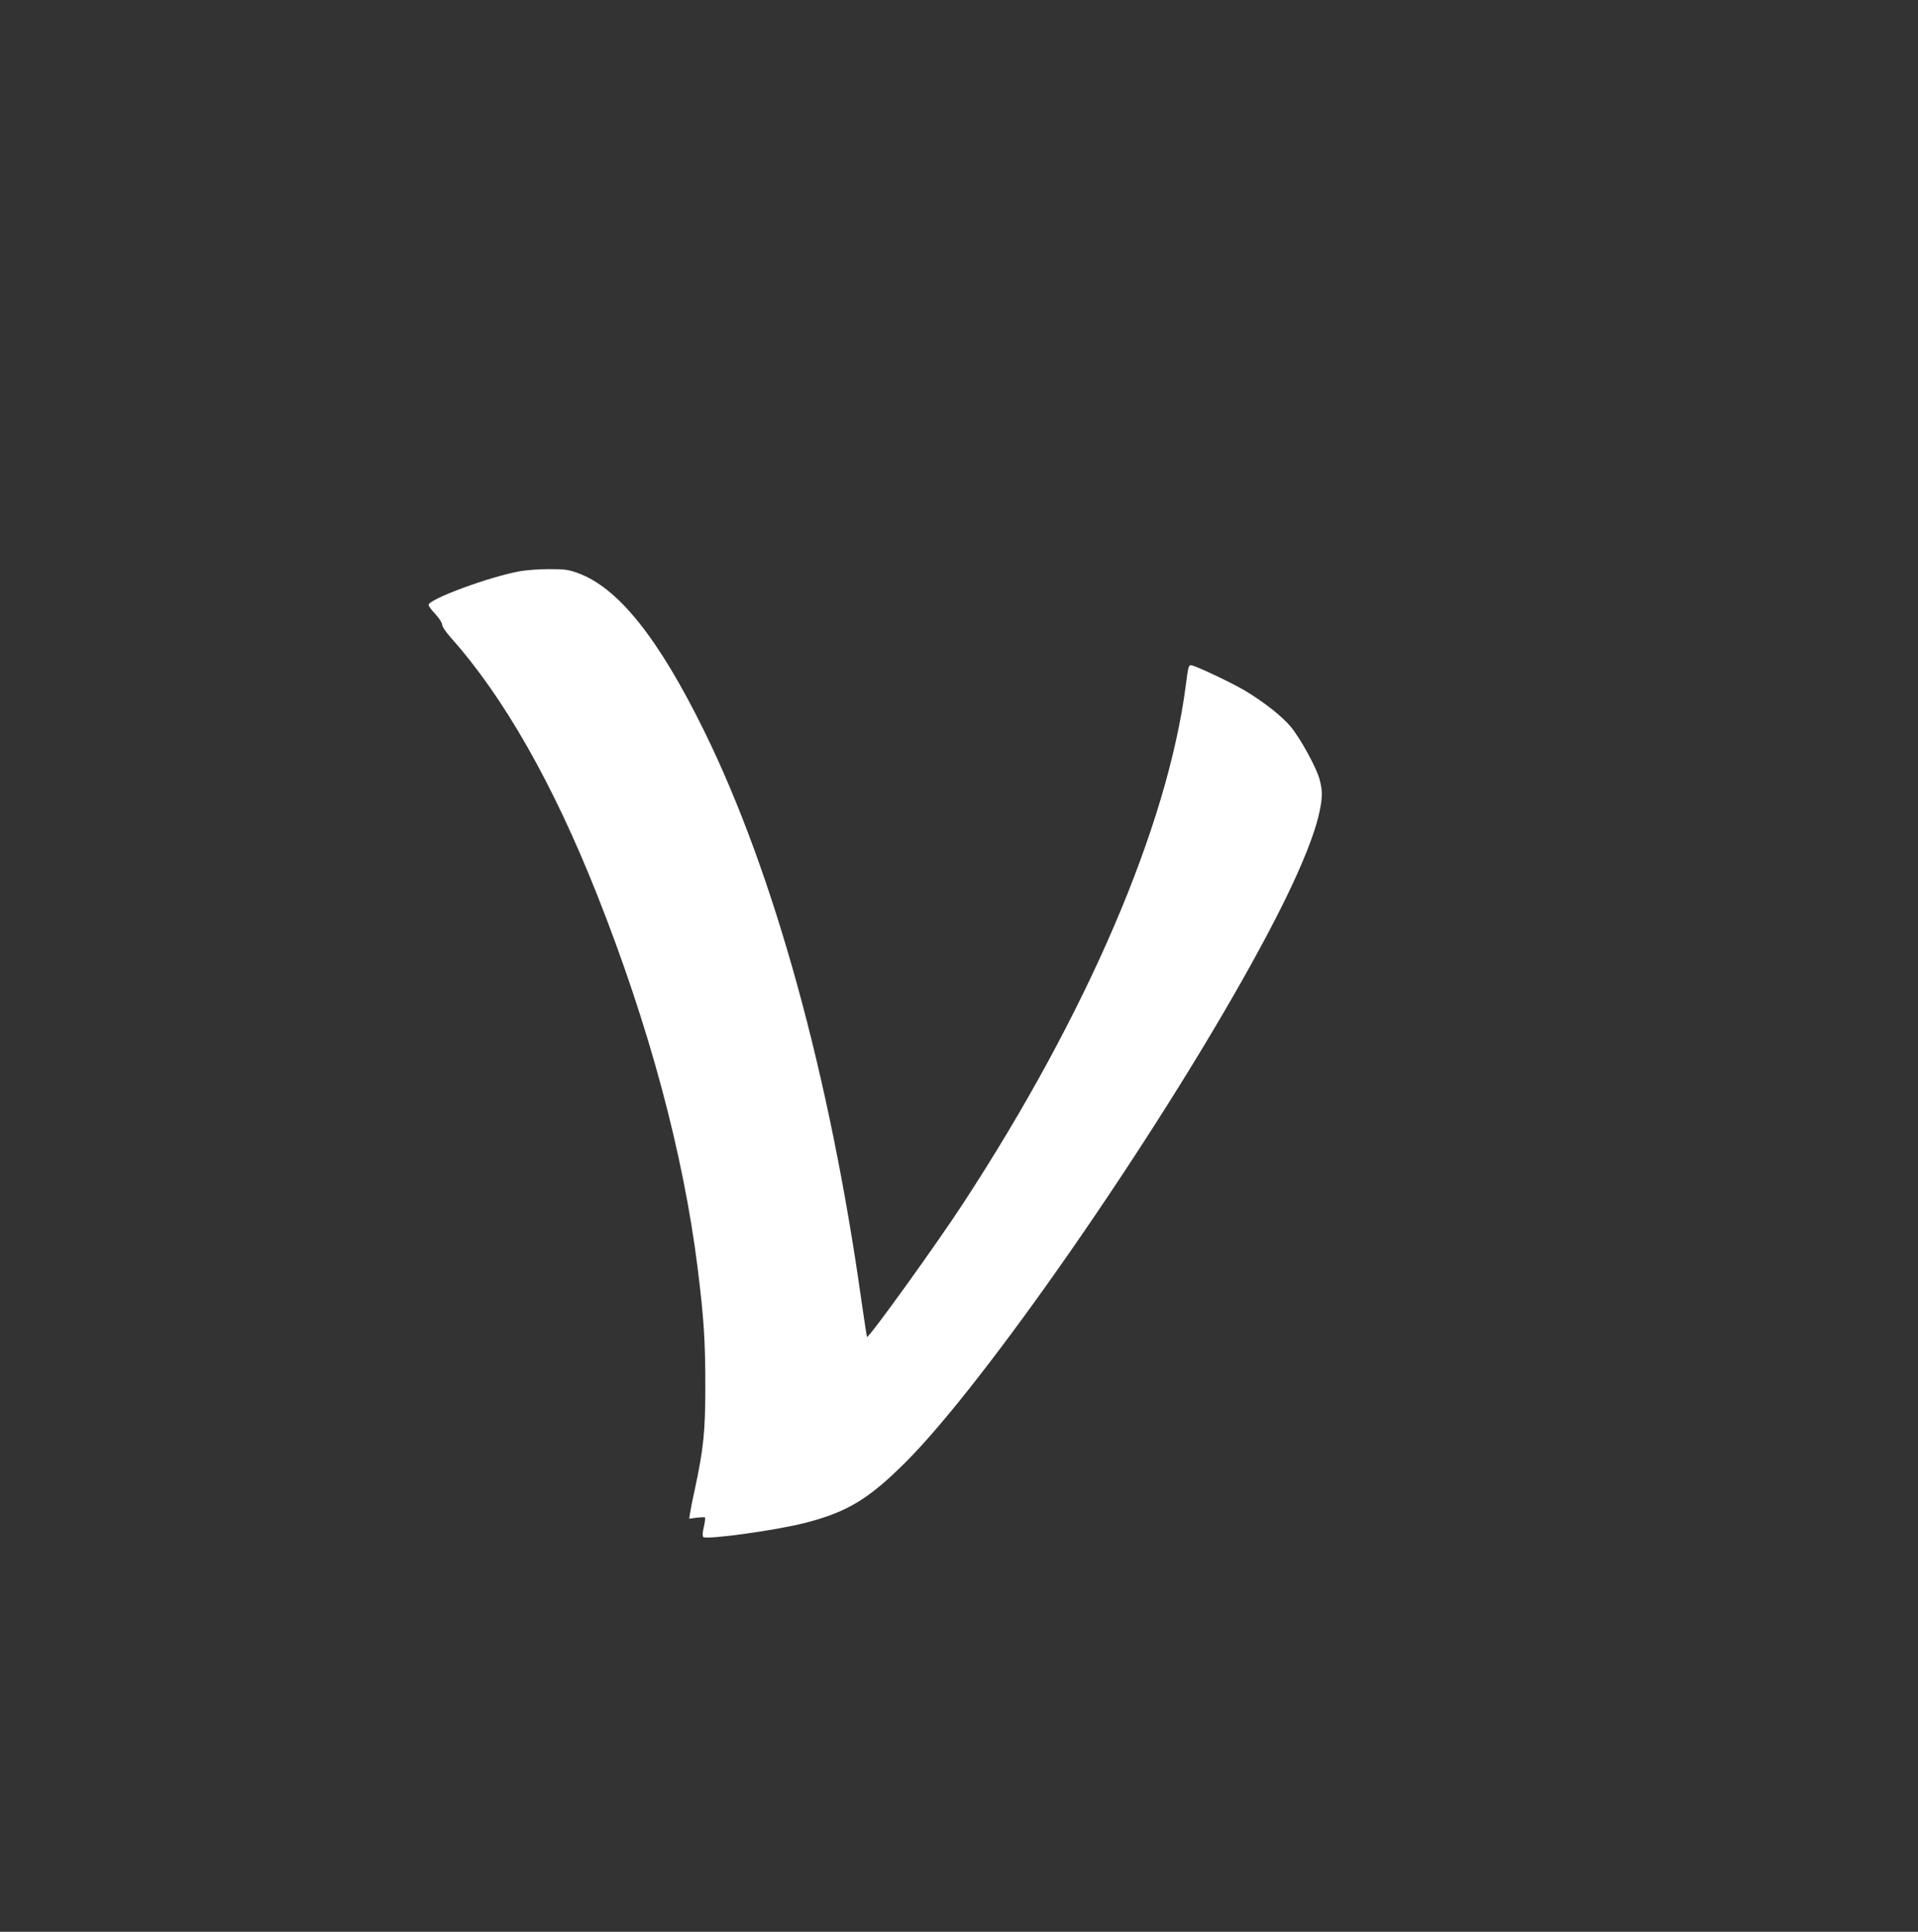 <?xml version="1.0" standalone="no"?>
<!DOCTYPE svg PUBLIC "-//W3C//DTD SVG 20010904//EN"
 "http://www.w3.org/TR/2001/REC-SVG-20010904/DTD/svg10.dtd">
<svg version="1.0" xmlns="http://www.w3.org/2000/svg"
 width="1271pt" height="1280pt" viewBox="0 0 1271 1280"
 preserveAspectRatio="xMidYMid meet">
<rect x="0" y="0" width="1271" height="1280" fill="#333333" stroke="none"/>
<g transform="translate(0,1280) scale(0.1,-0.1)"
fill="#ffffff" stroke="none">
<path d="M3445 9015 c-201 -36 -604 -185 -605 -223 0 -7 20 -35 45 -61 25 -27
45 -58 45 -70 0 -13 25 -50 60 -89 347 -389 674 -963 965 -1696 345 -869 574
-1718 669 -2486 40 -323 50 -475 50 -775 0 -301 -12 -416 -70 -685 -14 -63
-28 -133 -31 -154 l-6 -39 50 7 c27 3 52 4 55 1 3 -3 -1 -31 -8 -63 -8 -33
-10 -60 -4 -66 20 -20 476 43 670 92 283 72 425 158 670 402 528 527 1643
2132 2285 3290 261 469 417 818 460 1026 19 92 19 135 0 208 -20 77 -126 271
-191 350 -58 70 -179 165 -306 241 -86 51 -318 161 -353 167 -18 3 -21 -7 -37
-132 -121 -935 -656 -2180 -1475 -3433 -176 -270 -627 -896 -638 -886 -1 2
-17 105 -35 229 -210 1501 -581 2846 -1044 3787 -305 620 -573 953 -842 1048
-59 21 -86 24 -189 24 -66 0 -151 -7 -190 -14z"/>
</g>
</svg>
